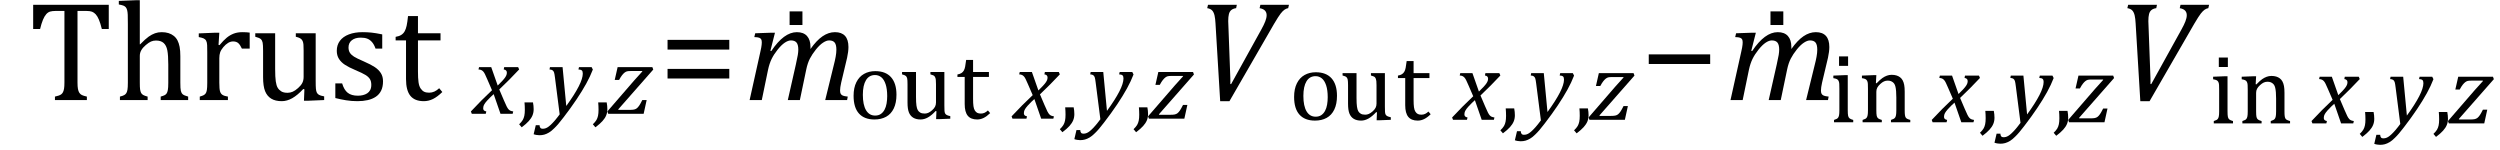<?xml version="1.0" encoding="UTF-8" standalone="no"?><svg xmlns="http://www.w3.org/2000/svg" xmlns:xlink="http://www.w3.org/1999/xlink" stroke-dasharray="none" shape-rendering="auto" font-family="'Dialog'" width="349.813" text-rendering="auto" fill-opacity="1" contentScriptType="text/ecmascript" color-interpolation="auto" color-rendering="auto" preserveAspectRatio="xMidYMid meet" font-size="12" fill="black" stroke="black" image-rendering="auto" stroke-miterlimit="10" zoomAndPan="magnify" version="1.0" stroke-linecap="square" stroke-linejoin="miter" contentStyleType="text/css" font-style="normal" height="21" stroke-width="1" stroke-dashoffset="0" font-weight="normal" stroke-opacity="1" y="-7"><!--Converted from MathML using JEuclid--><defs id="genericDefs"/><g><g text-rendering="optimizeLegibility" transform="translate(0,14)" color-rendering="optimizeQuality" color-interpolation="linearRGB" image-rendering="optimizeQuality"><path d="M4.641 -13.328 L15.219 -13.328 L15.219 -9.938 L14.25 -9.938 Q14.047 -10.766 13.836 -11.258 Q13.625 -11.75 13.391 -12 Q13.156 -12.25 12.883 -12.359 Q12.609 -12.469 12.078 -12.469 L10.844 -12.469 L10.844 -2.469 Q10.844 -1.891 10.906 -1.555 Q10.969 -1.219 11.102 -1.016 Q11.234 -0.812 11.453 -0.703 Q11.672 -0.594 12.156 -0.484 L12.156 0 L7.688 0 L7.688 -0.484 Q7.984 -0.547 8.211 -0.625 Q8.438 -0.703 8.578 -0.812 Q8.719 -0.922 8.812 -1.102 Q8.906 -1.281 8.961 -1.586 Q9.016 -1.891 9.016 -2.469 L9.016 -12.469 L7.781 -12.469 Q7.328 -12.469 7.023 -12.383 Q6.719 -12.297 6.469 -12.016 Q6.219 -11.734 6.008 -11.227 Q5.797 -10.719 5.609 -9.938 L4.641 -9.938 L4.641 -13.328 ZM19.562 -7.797 L19.609 -7.797 Q20.359 -8.562 20.805 -8.875 Q21.25 -9.188 21.688 -9.344 Q22.125 -9.5 22.625 -9.5 Q23.156 -9.5 23.578 -9.367 Q24 -9.234 24.32 -8.977 Q24.641 -8.719 24.836 -8.344 Q25.031 -7.969 25.133 -7.445 Q25.234 -6.922 25.234 -6.125 L25.234 -2.438 Q25.234 -1.594 25.305 -1.289 Q25.375 -0.984 25.562 -0.812 Q25.75 -0.641 26.328 -0.484 L26.328 0 L22.484 0 L22.484 -0.484 Q22.859 -0.594 23.031 -0.68 Q23.203 -0.766 23.312 -0.922 Q23.422 -1.078 23.484 -1.406 Q23.547 -1.734 23.547 -2.406 L23.547 -4.969 Q23.547 -6.266 23.414 -6.953 Q23.281 -7.641 22.898 -7.984 Q22.516 -8.328 21.828 -8.328 Q21.438 -8.328 21.125 -8.188 Q20.812 -8.047 20.398 -7.695 Q19.984 -7.344 19.773 -6.977 Q19.562 -6.609 19.562 -6.188 L19.562 -2.438 Q19.562 -1.781 19.602 -1.5 Q19.641 -1.219 19.734 -1.023 Q19.828 -0.828 20.031 -0.711 Q20.234 -0.594 20.656 -0.484 L20.656 0 L16.781 0 L16.781 -0.484 Q17.219 -0.594 17.398 -0.703 Q17.578 -0.812 17.68 -0.977 Q17.781 -1.141 17.836 -1.453 Q17.891 -1.766 17.891 -2.438 L17.891 -10.609 Q17.891 -11.547 17.875 -11.922 Q17.859 -12.297 17.797 -12.555 Q17.734 -12.812 17.617 -12.961 Q17.5 -13.109 17.312 -13.195 Q17.125 -13.281 16.625 -13.375 L16.625 -13.875 L18.984 -13.969 L19.562 -13.969 L19.562 -7.797 ZM30.578 -7.719 L30.719 -7.688 Q31.266 -8.344 31.719 -8.719 Q32.172 -9.094 32.703 -9.297 Q33.234 -9.5 33.922 -9.5 Q34.484 -9.5 34.938 -9.438 L34.938 -7.203 L33.844 -7.203 Q33.609 -7.719 33.344 -7.961 Q33.078 -8.203 32.609 -8.203 Q32.266 -8.203 31.922 -8 Q31.578 -7.797 31.25 -7.406 Q30.922 -7.016 30.805 -6.672 Q30.688 -6.328 30.688 -5.859 L30.688 -2.438 Q30.688 -1.547 30.789 -1.211 Q30.891 -0.875 31.141 -0.719 Q31.391 -0.562 31.891 -0.484 L31.891 0 L27.953 0 L27.953 -0.484 Q28.328 -0.594 28.492 -0.68 Q28.656 -0.766 28.773 -0.922 Q28.891 -1.078 28.945 -1.406 Q29 -1.734 29 -2.406 L29 -6.672 Q29 -7.297 28.984 -7.68 Q28.969 -8.062 28.852 -8.289 Q28.734 -8.516 28.492 -8.625 Q28.25 -8.734 27.812 -8.812 L27.812 -9.328 L30.094 -9.422 L30.688 -9.422 L30.578 -7.719 ZM35.719 -9.344 L38.5 -9.344 L38.5 -4.359 Q38.5 -3.219 38.586 -2.625 Q38.672 -2.031 38.852 -1.727 Q39.031 -1.422 39.352 -1.219 Q39.672 -1.016 40.234 -1.016 Q40.609 -1.016 40.953 -1.164 Q41.297 -1.312 41.711 -1.68 Q42.125 -2.047 42.305 -2.406 Q42.484 -2.766 42.484 -3.25 L42.484 -6.906 Q42.484 -7.469 42.461 -7.75 Q42.438 -8.031 42.367 -8.203 Q42.297 -8.375 42.203 -8.477 Q42.109 -8.578 41.938 -8.672 Q41.766 -8.766 41.391 -8.859 L41.391 -9.344 L44.172 -9.344 L44.172 -2.672 Q44.172 -1.922 44.203 -1.586 Q44.234 -1.25 44.328 -1.055 Q44.422 -0.859 44.625 -0.734 Q44.828 -0.609 45.359 -0.516 L45.359 0 L43.125 0.094 L42.531 0.094 L42.594 -1.5 L42.438 -1.547 Q41.625 -0.672 40.891 -0.258 Q40.156 0.156 39.422 0.156 Q38.531 0.156 37.953 -0.195 Q37.375 -0.547 37.094 -1.242 Q36.812 -1.938 36.812 -3.219 L36.812 -6.906 Q36.812 -7.719 36.75 -8.031 Q36.688 -8.344 36.5 -8.523 Q36.312 -8.703 35.719 -8.859 L35.719 -9.344 ZM53.484 -7.203 L52.547 -7.203 Q52.344 -7.781 52.047 -8.117 Q51.75 -8.453 51.383 -8.594 Q51.016 -8.734 50.469 -8.734 Q49.688 -8.734 49.227 -8.367 Q48.766 -8 48.766 -7.359 Q48.766 -6.922 48.953 -6.625 Q49.141 -6.328 49.531 -6.078 Q49.922 -5.828 50.906 -5.406 Q51.906 -4.969 52.445 -4.609 Q52.984 -4.25 53.289 -3.773 Q53.594 -3.297 53.594 -2.625 Q53.594 -1.859 53.336 -1.328 Q53.078 -0.797 52.594 -0.469 Q52.109 -0.141 51.453 0.008 Q50.797 0.156 50.016 0.156 Q49.188 0.156 48.422 0.031 Q47.656 -0.094 46.922 -0.281 L46.922 -2.328 L47.875 -2.328 Q48.141 -1.422 48.656 -1.016 Q49.172 -0.609 50.078 -0.609 Q50.438 -0.609 50.773 -0.688 Q51.109 -0.766 51.375 -0.938 Q51.641 -1.109 51.797 -1.398 Q51.953 -1.688 51.953 -2.125 Q51.953 -2.625 51.758 -2.938 Q51.562 -3.25 51.148 -3.508 Q50.734 -3.766 49.703 -4.203 Q48.812 -4.578 48.273 -4.93 Q47.734 -5.281 47.43 -5.758 Q47.125 -6.234 47.125 -6.891 Q47.125 -7.703 47.562 -8.289 Q48 -8.875 48.82 -9.188 Q49.641 -9.5 50.734 -9.5 Q51.375 -9.5 51.977 -9.438 Q52.578 -9.375 53.484 -9.188 L53.484 -7.203 ZM55.359 -8.844 Q55.844 -8.922 56.148 -9.117 Q56.453 -9.312 56.625 -9.625 Q56.797 -9.938 56.898 -10.398 Q57 -10.859 57.094 -11.75 L58.484 -11.75 L58.484 -9.344 L61.641 -9.344 L61.641 -8.344 L58.484 -8.344 L58.484 -4 Q58.484 -3.062 58.562 -2.5 Q58.641 -1.938 58.859 -1.617 Q59.078 -1.297 59.352 -1.164 Q59.625 -1.031 60.047 -1.031 Q60.438 -1.031 60.781 -1.188 Q61.125 -1.344 61.453 -1.656 L61.891 -1.125 Q61.203 -0.453 60.586 -0.148 Q59.969 0.156 59.297 0.156 Q58.031 0.156 57.422 -0.594 Q56.812 -1.344 56.812 -2.938 L56.812 -8.344 L55.359 -8.344 L55.359 -8.844 Z" stroke="none"/></g><g text-rendering="optimizeLegibility" transform="translate(66.172,15.922)" color-rendering="optimizeQuality" color-interpolation="linearRGB" image-rendering="optimizeQuality"><path d="M6.469 -6.203 Q5.141 -4.781 3.688 -3.406 L4.328 -1.906 Q4.578 -1.312 4.727 -1.023 Q4.875 -0.734 5 -0.609 Q5.125 -0.484 5.25 -0.43 Q5.375 -0.375 5.641 -0.328 L5.562 0 L3.859 0 L2.906 -2.75 Q2.75 -2.609 2.477 -2.352 Q2.203 -2.094 1.953 -1.805 Q1.703 -1.516 1.602 -1.336 Q1.5 -1.156 1.469 -1.023 Q1.438 -0.891 1.438 -0.766 Q1.438 -0.578 1.539 -0.477 Q1.641 -0.375 1.875 -0.328 L1.797 0 L-0.156 0 L-0.281 -0.328 Q1.219 -1.938 2.672 -3.297 L2.016 -4.812 Q1.812 -5.281 1.695 -5.523 Q1.578 -5.766 1.461 -5.898 Q1.344 -6.031 1.195 -6.109 Q1.047 -6.188 0.781 -6.203 L0.859 -6.531 L2.562 -6.531 L3.469 -3.953 Q3.797 -4.266 4.102 -4.594 Q4.406 -4.922 4.531 -5.117 Q4.656 -5.312 4.703 -5.461 Q4.75 -5.609 4.75 -5.766 Q4.75 -6.141 4.312 -6.203 L4.375 -6.531 L6.328 -6.531 L6.469 -6.203 Z" stroke="none"/></g><g text-rendering="optimizeLegibility" transform="translate(72.469,15.922)" color-rendering="optimizeQuality" color-interpolation="linearRGB" image-rendering="optimizeQuality"><path d="M2.109 -1.594 Q2.203 -1.109 2.203 -0.641 Q2.203 -0.172 2.039 0.227 Q1.875 0.625 1.516 1.023 Q1.156 1.422 0.531 1.891 L0.172 1.469 Q0.516 1.141 0.672 0.875 Q0.828 0.609 0.898 0.273 Q0.969 -0.062 0.969 -0.562 Q0.969 -1.078 0.922 -1.594 L2.109 -1.594 Z" stroke="none"/></g><g text-rendering="optimizeLegibility" transform="translate(76.391,15.922)" color-rendering="optimizeQuality" color-interpolation="linearRGB" image-rendering="optimizeQuality"><path d="M1.266 -5.047 Q1.203 -5.562 1.141 -5.766 Q1.078 -5.969 0.938 -6.078 Q0.797 -6.188 0.5 -6.203 L0.562 -6.531 L2.328 -6.531 L2.844 -1.094 Q5.156 -4.266 5.156 -5.625 Q5.156 -5.953 5.016 -6.07 Q4.875 -6.188 4.547 -6.203 L4.625 -6.531 L6.391 -6.531 L6.562 -6.188 Q6.203 -5.25 5.641 -4.227 Q5.078 -3.203 4.266 -1.992 Q3.453 -0.781 2.453 0.516 Q1.688 1.531 1.156 2.031 Q0.766 2.422 0.422 2.625 Q0.078 2.828 -0.234 2.914 Q-0.547 3 -0.906 3 Q-1.094 3 -1.328 2.961 Q-1.562 2.922 -1.719 2.859 L-1.422 1.594 L-0.891 1.594 Q-0.891 1.812 -0.789 1.953 Q-0.688 2.094 -0.484 2.094 Q-0.266 2.094 -0.109 2.047 Q0.047 2 0.219 1.898 Q0.391 1.797 0.641 1.57 Q0.891 1.344 1.211 0.977 Q1.531 0.609 1.922 0.078 L1.266 -5.047 Z" stroke="none"/></g><g text-rendering="optimizeLegibility" transform="translate(82.781,15.922)" color-rendering="optimizeQuality" color-interpolation="linearRGB" image-rendering="optimizeQuality"><path d="M2.109 -1.594 Q2.203 -1.109 2.203 -0.641 Q2.203 -0.172 2.039 0.227 Q1.875 0.625 1.516 1.023 Q1.156 1.422 0.531 1.891 L0.172 1.469 Q0.516 1.141 0.672 0.875 Q0.828 0.609 0.898 0.273 Q0.969 -0.062 0.969 -0.562 Q0.969 -1.078 0.922 -1.594 L2.109 -1.594 Z" stroke="none"/></g><g text-rendering="optimizeLegibility" transform="translate(85.031,15.922)" color-rendering="optimizeQuality" color-interpolation="linearRGB" image-rendering="optimizeQuality"><path d="M5.453 -1.922 L5.031 0 L0.078 0 L-0.047 -0.328 L3.688 -4.641 Q4.484 -5.547 4.859 -5.938 L4.812 -5.984 L3.219 -5.984 Q2.859 -5.984 2.695 -5.938 Q2.531 -5.891 2.367 -5.766 Q2.203 -5.641 2.016 -5.406 Q1.828 -5.172 1.594 -4.734 L0.984 -4.734 L1.391 -6.531 L6.25 -6.531 L6.375 -6.188 L1.469 -0.609 L1.516 -0.547 L3.062 -0.547 Q3.469 -0.547 3.688 -0.594 Q3.906 -0.641 4.07 -0.766 Q4.234 -0.891 4.406 -1.141 Q4.578 -1.391 4.844 -1.922 L5.453 -1.922 Z" stroke="none"/></g><g text-rendering="optimizeLegibility" transform="translate(92.188,14)" color-rendering="optimizeQuality" color-interpolation="linearRGB" image-rendering="optimizeQuality"><path d="M1.219 -7.062 L1.219 -8.422 L9.859 -8.422 L9.859 -7.062 L1.219 -7.062 ZM1.219 -3.016 L1.219 -4.359 L9.859 -4.359 L9.859 -3.016 L1.219 -3.016 Z" stroke="none"/></g><g text-rendering="optimizeLegibility" transform="translate(104.047,14)" color-rendering="optimizeQuality" color-interpolation="linearRGB" image-rendering="optimizeQuality"><path d="M9.359 -7.422 L9.359 -7.281 Q9.359 -7.219 9.359 -7.141 Q10.203 -8.344 11.047 -8.922 Q11.891 -9.5 12.781 -9.5 Q13.719 -9.5 14.195 -8.977 Q14.672 -8.453 14.672 -7.422 Q14.672 -6.797 14.484 -5.922 L13.656 -2.438 Q13.5 -1.734 13.5 -1.328 Q13.5 -1.031 13.594 -0.867 Q13.688 -0.703 13.898 -0.617 Q14.109 -0.531 14.578 -0.484 L14.484 0 L11.422 0 L12.641 -4.969 Q12.781 -5.5 12.883 -6.055 Q12.984 -6.609 12.984 -7.047 Q12.984 -7.75 12.742 -8.047 Q12.5 -8.344 11.969 -8.344 Q11.594 -8.344 11.117 -8.031 Q10.641 -7.719 10.125 -7.078 Q9.609 -6.438 9.281 -5.805 Q8.953 -5.172 8.766 -4.266 L7.875 0 L6.188 0 L7.312 -4.969 Q7.516 -5.875 7.586 -6.305 Q7.656 -6.734 7.656 -7.047 Q7.656 -7.75 7.406 -8.047 Q7.156 -8.344 6.625 -8.344 Q6.234 -8.344 5.766 -8.031 Q5.297 -7.719 4.766 -7.055 Q4.234 -6.391 3.922 -5.75 Q3.609 -5.109 3.422 -4.234 L2.547 0 L0.844 0 L2.328 -6.672 Q2.391 -6.891 2.469 -7.336 Q2.547 -7.781 2.547 -8.062 Q2.547 -8.344 2.469 -8.492 Q2.391 -8.641 2.188 -8.719 Q1.984 -8.797 1.5 -8.812 L1.625 -9.344 L3.844 -9.422 L4.391 -9.422 L3.75 -6.891 L3.875 -6.859 Q4.766 -8.188 5.656 -8.844 Q6.547 -9.5 7.453 -9.5 Q8.391 -9.5 8.875 -8.961 Q9.359 -8.422 9.359 -7.422 Z" stroke="none"/></g><g text-rendering="optimizeLegibility" transform="translate(108.547,14.766)" color-rendering="optimizeQuality" color-interpolation="linearRGB" image-rendering="optimizeQuality"><path d="M3.734 -13.172 L3.734 -11.266 L1.938 -11.266 L1.938 -13.172 L3.734 -13.172 Z" stroke="none"/></g><g text-rendering="optimizeLegibility" transform="translate(118.719,16.609)" color-rendering="optimizeQuality" color-interpolation="linearRGB" image-rendering="optimizeQuality"><path d="M3.641 0.109 Q2.219 0.109 1.469 -0.727 Q0.719 -1.562 0.719 -3.203 Q0.719 -4.328 1.109 -5.109 Q1.5 -5.891 2.188 -6.273 Q2.875 -6.656 3.75 -6.656 Q5.203 -6.656 5.961 -5.805 Q6.719 -4.953 6.719 -3.359 Q6.719 -2.219 6.344 -1.438 Q5.969 -0.656 5.273 -0.273 Q4.578 0.109 3.641 0.109 ZM2.016 -3.344 Q2.016 -1.938 2.461 -1.188 Q2.906 -0.438 3.734 -0.438 Q4.203 -0.438 4.523 -0.656 Q4.844 -0.875 5.047 -1.25 Q5.25 -1.625 5.336 -2.125 Q5.422 -2.625 5.422 -3.156 Q5.422 -4.156 5.203 -4.82 Q4.984 -5.484 4.602 -5.797 Q4.219 -6.109 3.719 -6.109 Q2.891 -6.109 2.453 -5.391 Q2.016 -4.672 2.016 -3.344 ZM7.5 -6.531 L9.453 -6.531 L9.453 -3.062 Q9.453 -2.25 9.516 -1.836 Q9.578 -1.422 9.695 -1.211 Q9.812 -1 10.039 -0.859 Q10.266 -0.719 10.672 -0.719 Q10.922 -0.719 11.164 -0.82 Q11.406 -0.922 11.695 -1.172 Q11.984 -1.422 12.117 -1.68 Q12.25 -1.938 12.25 -2.266 L12.25 -4.828 Q12.25 -5.219 12.227 -5.422 Q12.203 -5.625 12.156 -5.742 Q12.109 -5.859 12.047 -5.938 Q11.984 -6.016 11.859 -6.07 Q11.734 -6.125 11.469 -6.203 L11.469 -6.531 L13.422 -6.531 L13.422 -1.859 Q13.422 -1.344 13.438 -1.109 Q13.453 -0.875 13.523 -0.742 Q13.594 -0.609 13.742 -0.523 Q13.891 -0.438 14.25 -0.359 L14.25 0 L12.688 0.062 L12.266 0.062 L12.312 -1.047 L12.203 -1.078 Q11.641 -0.469 11.125 -0.18 Q10.609 0.109 10.094 0.109 Q9.469 0.109 9.062 -0.141 Q8.656 -0.391 8.461 -0.875 Q8.266 -1.359 8.266 -2.25 L8.266 -4.828 Q8.266 -5.406 8.219 -5.625 Q8.172 -5.844 8.047 -5.969 Q7.922 -6.094 7.5 -6.203 L7.5 -6.531 ZM15.25 -6.188 Q15.594 -6.25 15.805 -6.383 Q16.016 -6.516 16.141 -6.734 Q16.266 -6.953 16.328 -7.281 Q16.391 -7.609 16.469 -8.219 L17.438 -8.219 L17.438 -6.531 L19.656 -6.531 L19.656 -5.844 L17.438 -5.844 L17.438 -2.797 Q17.438 -2.141 17.492 -1.75 Q17.547 -1.359 17.695 -1.133 Q17.844 -0.906 18.039 -0.812 Q18.234 -0.719 18.531 -0.719 Q18.812 -0.719 19.047 -0.828 Q19.281 -0.938 19.516 -1.156 L19.828 -0.781 Q19.344 -0.312 18.906 -0.102 Q18.469 0.109 18.016 0.109 Q17.125 0.109 16.695 -0.414 Q16.266 -0.938 16.266 -2.047 L16.266 -5.844 L15.25 -5.844 L15.25 -6.188 Z" stroke="none"/></g><g text-rendering="optimizeLegibility" transform="translate(141.828,16.609)" color-rendering="optimizeQuality" color-interpolation="linearRGB" image-rendering="optimizeQuality"><path d="M6.469 -6.203 Q5.141 -4.781 3.688 -3.406 L4.328 -1.906 Q4.578 -1.312 4.727 -1.023 Q4.875 -0.734 5 -0.609 Q5.125 -0.484 5.25 -0.43 Q5.375 -0.375 5.641 -0.328 L5.562 0 L3.859 0 L2.906 -2.75 Q2.75 -2.609 2.477 -2.352 Q2.203 -2.094 1.953 -1.805 Q1.703 -1.516 1.602 -1.336 Q1.5 -1.156 1.469 -1.023 Q1.438 -0.891 1.438 -0.766 Q1.438 -0.578 1.539 -0.477 Q1.641 -0.375 1.875 -0.328 L1.797 0 L-0.156 0 L-0.281 -0.328 Q1.219 -1.938 2.672 -3.297 L2.016 -4.812 Q1.812 -5.281 1.695 -5.523 Q1.578 -5.766 1.461 -5.898 Q1.344 -6.031 1.195 -6.109 Q1.047 -6.188 0.781 -6.203 L0.859 -6.531 L2.562 -6.531 L3.469 -3.953 Q3.797 -4.266 4.102 -4.594 Q4.406 -4.922 4.531 -5.117 Q4.656 -5.312 4.703 -5.461 Q4.75 -5.609 4.75 -5.766 Q4.75 -6.141 4.312 -6.203 L4.375 -6.531 L6.328 -6.531 L6.469 -6.203 Z" stroke="none"/></g><g text-rendering="optimizeLegibility" transform="translate(148.125,16.609)" color-rendering="optimizeQuality" color-interpolation="linearRGB" image-rendering="optimizeQuality"><path d="M2.109 -1.594 Q2.203 -1.109 2.203 -0.641 Q2.203 -0.172 2.039 0.227 Q1.875 0.625 1.516 1.023 Q1.156 1.422 0.531 1.891 L0.172 1.469 Q0.516 1.141 0.672 0.875 Q0.828 0.609 0.898 0.273 Q0.969 -0.062 0.969 -0.562 Q0.969 -1.078 0.922 -1.594 L2.109 -1.594 Z" stroke="none"/></g><g text-rendering="optimizeLegibility" transform="translate(152.047,16.609)" color-rendering="optimizeQuality" color-interpolation="linearRGB" image-rendering="optimizeQuality"><path d="M1.266 -5.047 Q1.203 -5.562 1.141 -5.766 Q1.078 -5.969 0.938 -6.078 Q0.797 -6.188 0.5 -6.203 L0.562 -6.531 L2.328 -6.531 L2.844 -1.094 Q5.156 -4.266 5.156 -5.625 Q5.156 -5.953 5.016 -6.07 Q4.875 -6.188 4.547 -6.203 L4.625 -6.531 L6.391 -6.531 L6.562 -6.188 Q6.203 -5.25 5.641 -4.227 Q5.078 -3.203 4.266 -1.992 Q3.453 -0.781 2.453 0.516 Q1.688 1.531 1.156 2.031 Q0.766 2.422 0.422 2.625 Q0.078 2.828 -0.234 2.914 Q-0.547 3 -0.906 3 Q-1.094 3 -1.328 2.961 Q-1.562 2.922 -1.719 2.859 L-1.422 1.594 L-0.891 1.594 Q-0.891 1.812 -0.789 1.953 Q-0.688 2.094 -0.484 2.094 Q-0.266 2.094 -0.109 2.047 Q0.047 2 0.219 1.898 Q0.391 1.797 0.641 1.57 Q0.891 1.344 1.211 0.977 Q1.531 0.609 1.922 0.078 L1.266 -5.047 Z" stroke="none"/></g><g text-rendering="optimizeLegibility" transform="translate(158.438,16.609)" color-rendering="optimizeQuality" color-interpolation="linearRGB" image-rendering="optimizeQuality"><path d="M2.109 -1.594 Q2.203 -1.109 2.203 -0.641 Q2.203 -0.172 2.039 0.227 Q1.875 0.625 1.516 1.023 Q1.156 1.422 0.531 1.891 L0.172 1.469 Q0.516 1.141 0.672 0.875 Q0.828 0.609 0.898 0.273 Q0.969 -0.062 0.969 -0.562 Q0.969 -1.078 0.922 -1.594 L2.109 -1.594 Z" stroke="none"/></g><g text-rendering="optimizeLegibility" transform="translate(160.688,16.609)" color-rendering="optimizeQuality" color-interpolation="linearRGB" image-rendering="optimizeQuality"><path d="M5.453 -1.922 L5.031 0 L0.078 0 L-0.047 -0.328 L3.688 -4.641 Q4.484 -5.547 4.859 -5.938 L4.812 -5.984 L3.219 -5.984 Q2.859 -5.984 2.695 -5.938 Q2.531 -5.891 2.367 -5.766 Q2.203 -5.641 2.016 -5.406 Q1.828 -5.172 1.594 -4.734 L0.984 -4.734 L1.391 -6.531 L6.25 -6.531 L6.375 -6.188 L1.469 -0.609 L1.516 -0.547 L3.062 -0.547 Q3.469 -0.547 3.688 -0.594 Q3.906 -0.641 4.07 -0.766 Q4.234 -0.891 4.406 -1.141 Q4.578 -1.391 4.844 -1.922 L5.453 -1.922 Z" stroke="none"/></g><g text-rendering="optimizeLegibility" transform="translate(167.062,14)" color-rendering="optimizeQuality" color-interpolation="linearRGB" image-rendering="optimizeQuality"><path d="M6 -13.328 L5.906 -12.859 Q5.469 -12.797 5.227 -12.594 Q4.984 -12.391 4.891 -12.023 Q4.797 -11.656 4.797 -11.047 Q4.797 -10.844 4.812 -10.641 L5.094 -3.016 L5.094 -2.234 L5.203 -2.234 L9.422 -9.859 Q9.797 -10.531 9.984 -11.016 Q10.172 -11.5 10.172 -11.875 Q10.172 -12.266 9.938 -12.516 Q9.703 -12.766 9.188 -12.859 L9.297 -13.328 L13.297 -13.328 L13.188 -12.859 Q12.922 -12.812 12.68 -12.648 Q12.438 -12.484 12.141 -12.109 Q11.844 -11.734 11.219 -10.672 L4.969 0.156 L3.672 0.156 L3.016 -10.734 Q2.984 -11.375 2.883 -11.828 Q2.781 -12.281 2.555 -12.531 Q2.328 -12.781 1.859 -12.859 L1.969 -13.328 L6 -13.328 Z" stroke="none"/></g><g text-rendering="optimizeLegibility" transform="translate(180.359,16.766)" color-rendering="optimizeQuality" color-interpolation="linearRGB" image-rendering="optimizeQuality"><path d="M3.641 0.109 Q2.219 0.109 1.469 -0.727 Q0.719 -1.562 0.719 -3.203 Q0.719 -4.328 1.109 -5.109 Q1.5 -5.891 2.188 -6.273 Q2.875 -6.656 3.75 -6.656 Q5.203 -6.656 5.961 -5.805 Q6.719 -4.953 6.719 -3.359 Q6.719 -2.219 6.344 -1.438 Q5.969 -0.656 5.273 -0.273 Q4.578 0.109 3.641 0.109 ZM2.016 -3.344 Q2.016 -1.938 2.461 -1.188 Q2.906 -0.438 3.734 -0.438 Q4.203 -0.438 4.523 -0.656 Q4.844 -0.875 5.047 -1.25 Q5.25 -1.625 5.336 -2.125 Q5.422 -2.625 5.422 -3.156 Q5.422 -4.156 5.203 -4.82 Q4.984 -5.484 4.602 -5.797 Q4.219 -6.109 3.719 -6.109 Q2.891 -6.109 2.453 -5.391 Q2.016 -4.672 2.016 -3.344 ZM7.5 -6.531 L9.453 -6.531 L9.453 -3.062 Q9.453 -2.25 9.516 -1.836 Q9.578 -1.422 9.695 -1.211 Q9.812 -1 10.039 -0.859 Q10.266 -0.719 10.672 -0.719 Q10.922 -0.719 11.164 -0.82 Q11.406 -0.922 11.695 -1.172 Q11.984 -1.422 12.117 -1.68 Q12.25 -1.938 12.25 -2.266 L12.25 -4.828 Q12.25 -5.219 12.227 -5.422 Q12.203 -5.625 12.156 -5.742 Q12.109 -5.859 12.047 -5.938 Q11.984 -6.016 11.859 -6.07 Q11.734 -6.125 11.469 -6.203 L11.469 -6.531 L13.422 -6.531 L13.422 -1.859 Q13.422 -1.344 13.438 -1.109 Q13.453 -0.875 13.523 -0.742 Q13.594 -0.609 13.742 -0.523 Q13.891 -0.438 14.25 -0.359 L14.25 0 L12.688 0.062 L12.266 0.062 L12.312 -1.047 L12.203 -1.078 Q11.641 -0.469 11.125 -0.18 Q10.609 0.109 10.094 0.109 Q9.469 0.109 9.062 -0.141 Q8.656 -0.391 8.461 -0.875 Q8.266 -1.359 8.266 -2.25 L8.266 -4.828 Q8.266 -5.406 8.219 -5.625 Q8.172 -5.844 8.047 -5.969 Q7.922 -6.094 7.5 -6.203 L7.5 -6.531 ZM15.25 -6.188 Q15.594 -6.25 15.805 -6.383 Q16.016 -6.516 16.141 -6.734 Q16.266 -6.953 16.328 -7.281 Q16.391 -7.609 16.469 -8.219 L17.438 -8.219 L17.438 -6.531 L19.656 -6.531 L19.656 -5.844 L17.438 -5.844 L17.438 -2.797 Q17.438 -2.141 17.492 -1.75 Q17.547 -1.359 17.695 -1.133 Q17.844 -0.906 18.039 -0.812 Q18.234 -0.719 18.531 -0.719 Q18.812 -0.719 19.047 -0.828 Q19.281 -0.938 19.516 -1.156 L19.828 -0.781 Q19.344 -0.312 18.906 -0.102 Q18.469 0.109 18.016 0.109 Q17.125 0.109 16.695 -0.414 Q16.266 -0.938 16.266 -2.047 L16.266 -5.844 L15.25 -5.844 L15.25 -6.188 Z" stroke="none"/></g><g text-rendering="optimizeLegibility" transform="translate(203.469,16.766)" color-rendering="optimizeQuality" color-interpolation="linearRGB" image-rendering="optimizeQuality"><path d="M6.469 -6.203 Q5.141 -4.781 3.688 -3.406 L4.328 -1.906 Q4.578 -1.312 4.727 -1.023 Q4.875 -0.734 5 -0.609 Q5.125 -0.484 5.25 -0.43 Q5.375 -0.375 5.641 -0.328 L5.562 0 L3.859 0 L2.906 -2.75 Q2.75 -2.609 2.477 -2.352 Q2.203 -2.094 1.953 -1.805 Q1.703 -1.516 1.602 -1.336 Q1.5 -1.156 1.469 -1.023 Q1.438 -0.891 1.438 -0.766 Q1.438 -0.578 1.539 -0.477 Q1.641 -0.375 1.875 -0.328 L1.797 0 L-0.156 0 L-0.281 -0.328 Q1.219 -1.938 2.672 -3.297 L2.016 -4.812 Q1.812 -5.281 1.695 -5.523 Q1.578 -5.766 1.461 -5.898 Q1.344 -6.031 1.195 -6.109 Q1.047 -6.188 0.781 -6.203 L0.859 -6.531 L2.562 -6.531 L3.469 -3.953 Q3.797 -4.266 4.102 -4.594 Q4.406 -4.922 4.531 -5.117 Q4.656 -5.312 4.703 -5.461 Q4.75 -5.609 4.75 -5.766 Q4.75 -6.141 4.312 -6.203 L4.375 -6.531 L6.328 -6.531 L6.469 -6.203 Z" stroke="none"/></g><g text-rendering="optimizeLegibility" transform="translate(209.766,16.766)" color-rendering="optimizeQuality" color-interpolation="linearRGB" image-rendering="optimizeQuality"><path d="M2.109 -1.594 Q2.203 -1.109 2.203 -0.641 Q2.203 -0.172 2.039 0.227 Q1.875 0.625 1.516 1.023 Q1.156 1.422 0.531 1.891 L0.172 1.469 Q0.516 1.141 0.672 0.875 Q0.828 0.609 0.898 0.273 Q0.969 -0.062 0.969 -0.562 Q0.969 -1.078 0.922 -1.594 L2.109 -1.594 Z" stroke="none"/></g><g text-rendering="optimizeLegibility" transform="translate(213.688,16.766)" color-rendering="optimizeQuality" color-interpolation="linearRGB" image-rendering="optimizeQuality"><path d="M1.266 -5.047 Q1.203 -5.562 1.141 -5.766 Q1.078 -5.969 0.938 -6.078 Q0.797 -6.188 0.5 -6.203 L0.562 -6.531 L2.328 -6.531 L2.844 -1.094 Q5.156 -4.266 5.156 -5.625 Q5.156 -5.953 5.016 -6.07 Q4.875 -6.188 4.547 -6.203 L4.625 -6.531 L6.391 -6.531 L6.562 -6.188 Q6.203 -5.25 5.641 -4.227 Q5.078 -3.203 4.266 -1.992 Q3.453 -0.781 2.453 0.516 Q1.688 1.531 1.156 2.031 Q0.766 2.422 0.422 2.625 Q0.078 2.828 -0.234 2.914 Q-0.547 3 -0.906 3 Q-1.094 3 -1.328 2.961 Q-1.562 2.922 -1.719 2.859 L-1.422 1.594 L-0.891 1.594 Q-0.891 1.812 -0.789 1.953 Q-0.688 2.094 -0.484 2.094 Q-0.266 2.094 -0.109 2.047 Q0.047 2 0.219 1.898 Q0.391 1.797 0.641 1.57 Q0.891 1.344 1.211 0.977 Q1.531 0.609 1.922 0.078 L1.266 -5.047 Z" stroke="none"/></g><g text-rendering="optimizeLegibility" transform="translate(220.078,16.766)" color-rendering="optimizeQuality" color-interpolation="linearRGB" image-rendering="optimizeQuality"><path d="M2.109 -1.594 Q2.203 -1.109 2.203 -0.641 Q2.203 -0.172 2.039 0.227 Q1.875 0.625 1.516 1.023 Q1.156 1.422 0.531 1.891 L0.172 1.469 Q0.516 1.141 0.672 0.875 Q0.828 0.609 0.898 0.273 Q0.969 -0.062 0.969 -0.562 Q0.969 -1.078 0.922 -1.594 L2.109 -1.594 Z" stroke="none"/></g><g text-rendering="optimizeLegibility" transform="translate(222.328,16.766)" color-rendering="optimizeQuality" color-interpolation="linearRGB" image-rendering="optimizeQuality"><path d="M5.453 -1.922 L5.031 0 L0.078 0 L-0.047 -0.328 L3.688 -4.641 Q4.484 -5.547 4.859 -5.938 L4.812 -5.984 L3.219 -5.984 Q2.859 -5.984 2.695 -5.938 Q2.531 -5.891 2.367 -5.766 Q2.203 -5.641 2.016 -5.406 Q1.828 -5.172 1.594 -4.734 L0.984 -4.734 L1.391 -6.531 L6.25 -6.531 L6.375 -6.188 L1.469 -0.609 L1.516 -0.547 L3.062 -0.547 Q3.469 -0.547 3.688 -0.594 Q3.906 -0.641 4.07 -0.766 Q4.234 -0.891 4.406 -1.141 Q4.578 -1.391 4.844 -1.922 L5.453 -1.922 Z" stroke="none"/></g><g text-rendering="optimizeLegibility" transform="translate(229.469,14)" color-rendering="optimizeQuality" color-interpolation="linearRGB" image-rendering="optimizeQuality"><path d="M1.234 -5.047 L1.234 -6.391 L9.828 -6.391 L9.828 -5.047 L1.234 -5.047 Z" stroke="none"/></g><g text-rendering="optimizeLegibility" transform="translate(241.297,14)" color-rendering="optimizeQuality" color-interpolation="linearRGB" image-rendering="optimizeQuality"><path d="M9.359 -7.422 L9.359 -7.281 Q9.359 -7.219 9.359 -7.141 Q10.203 -8.344 11.047 -8.922 Q11.891 -9.5 12.781 -9.5 Q13.719 -9.5 14.195 -8.977 Q14.672 -8.453 14.672 -7.422 Q14.672 -6.797 14.484 -5.922 L13.656 -2.438 Q13.5 -1.734 13.5 -1.328 Q13.5 -1.031 13.594 -0.867 Q13.688 -0.703 13.898 -0.617 Q14.109 -0.531 14.578 -0.484 L14.484 0 L11.422 0 L12.641 -4.969 Q12.781 -5.5 12.883 -6.055 Q12.984 -6.609 12.984 -7.047 Q12.984 -7.75 12.742 -8.047 Q12.5 -8.344 11.969 -8.344 Q11.594 -8.344 11.117 -8.031 Q10.641 -7.719 10.125 -7.078 Q9.609 -6.438 9.281 -5.805 Q8.953 -5.172 8.766 -4.266 L7.875 0 L6.188 0 L7.312 -4.969 Q7.516 -5.875 7.586 -6.305 Q7.656 -6.734 7.656 -7.047 Q7.656 -7.75 7.406 -8.047 Q7.156 -8.344 6.625 -8.344 Q6.234 -8.344 5.766 -8.031 Q5.297 -7.719 4.766 -7.055 Q4.234 -6.391 3.922 -5.75 Q3.609 -5.109 3.422 -4.234 L2.547 0 L0.844 0 L2.328 -6.672 Q2.391 -6.891 2.469 -7.336 Q2.547 -7.781 2.547 -8.062 Q2.547 -8.344 2.469 -8.492 Q2.391 -8.641 2.188 -8.719 Q1.984 -8.797 1.5 -8.812 L1.625 -9.344 L3.844 -9.422 L4.391 -9.422 L3.75 -6.891 L3.875 -6.859 Q4.766 -8.188 5.656 -8.844 Q6.547 -9.5 7.453 -9.5 Q8.391 -9.5 8.875 -8.961 Q9.359 -8.422 9.359 -7.422 Z" stroke="none"/></g><g text-rendering="optimizeLegibility" transform="translate(245.797,14.766)" color-rendering="optimizeQuality" color-interpolation="linearRGB" image-rendering="optimizeQuality"><path d="M3.734 -13.172 L3.734 -11.266 L1.938 -11.266 L1.938 -13.172 L3.734 -13.172 Z" stroke="none"/></g><g text-rendering="optimizeLegibility" transform="translate(255.969,17.109)" color-rendering="optimizeQuality" color-interpolation="linearRGB" image-rendering="optimizeQuality"><path d="M2.625 -9.219 L2.625 -7.891 L1.359 -7.891 L1.359 -9.219 L2.625 -9.219 ZM0.656 -0.328 Q0.938 -0.422 1.047 -0.484 Q1.156 -0.547 1.234 -0.656 Q1.312 -0.766 1.359 -0.984 Q1.406 -1.203 1.406 -1.688 L1.406 -4.672 Q1.406 -5.109 1.391 -5.375 Q1.375 -5.641 1.289 -5.805 Q1.203 -5.969 1.039 -6.047 Q0.875 -6.125 0.562 -6.172 L0.562 -6.531 L2.156 -6.594 L2.578 -6.594 L2.578 -1.703 Q2.578 -1.125 2.633 -0.891 Q2.688 -0.656 2.844 -0.539 Q3 -0.422 3.344 -0.328 L3.344 0 L0.656 0 L0.656 -0.328 ZM11.328 0 L8.625 0 L8.625 -0.328 Q8.891 -0.422 9.008 -0.484 Q9.125 -0.547 9.203 -0.656 Q9.281 -0.766 9.328 -0.992 Q9.375 -1.219 9.375 -1.688 L9.375 -3.469 Q9.375 -3.953 9.344 -4.344 Q9.312 -4.734 9.25 -4.984 Q9.188 -5.234 9.094 -5.375 Q9 -5.516 8.875 -5.609 Q8.75 -5.703 8.586 -5.766 Q8.422 -5.828 8.156 -5.828 Q7.891 -5.828 7.648 -5.719 Q7.406 -5.609 7.125 -5.352 Q6.844 -5.094 6.711 -4.844 Q6.578 -4.594 6.578 -4.266 L6.578 -1.703 Q6.578 -1.125 6.633 -0.891 Q6.688 -0.656 6.844 -0.539 Q7 -0.422 7.344 -0.328 L7.344 0 L4.656 0 L4.656 -0.328 Q4.938 -0.422 5.047 -0.484 Q5.156 -0.547 5.234 -0.656 Q5.312 -0.766 5.359 -0.984 Q5.406 -1.203 5.406 -1.688 L5.406 -4.672 Q5.406 -5.109 5.391 -5.375 Q5.375 -5.641 5.289 -5.805 Q5.203 -5.969 5.039 -6.047 Q4.875 -6.125 4.562 -6.172 L4.562 -6.531 L6.172 -6.594 L6.578 -6.594 L6.516 -5.484 L6.609 -5.453 Q7.109 -5.969 7.422 -6.188 Q7.734 -6.406 8.055 -6.523 Q8.375 -6.641 8.719 -6.641 Q9.094 -6.641 9.383 -6.555 Q9.672 -6.469 9.898 -6.297 Q10.125 -6.125 10.266 -5.859 Q10.406 -5.594 10.477 -5.227 Q10.547 -4.859 10.547 -4.281 L10.547 -1.703 Q10.547 -1.234 10.578 -1.023 Q10.609 -0.812 10.672 -0.695 Q10.734 -0.578 10.867 -0.5 Q11 -0.422 11.328 -0.328 L11.328 0 Z" stroke="none"/></g><g text-rendering="optimizeLegibility" transform="translate(270.578,17.109)" color-rendering="optimizeQuality" color-interpolation="linearRGB" image-rendering="optimizeQuality"><path d="M6.469 -6.203 Q5.141 -4.781 3.688 -3.406 L4.328 -1.906 Q4.578 -1.312 4.727 -1.023 Q4.875 -0.734 5 -0.609 Q5.125 -0.484 5.25 -0.43 Q5.375 -0.375 5.641 -0.328 L5.562 0 L3.859 0 L2.906 -2.75 Q2.75 -2.609 2.477 -2.352 Q2.203 -2.094 1.953 -1.805 Q1.703 -1.516 1.602 -1.336 Q1.5 -1.156 1.469 -1.023 Q1.438 -0.891 1.438 -0.766 Q1.438 -0.578 1.539 -0.477 Q1.641 -0.375 1.875 -0.328 L1.797 0 L-0.156 0 L-0.281 -0.328 Q1.219 -1.938 2.672 -3.297 L2.016 -4.812 Q1.812 -5.281 1.695 -5.523 Q1.578 -5.766 1.461 -5.898 Q1.344 -6.031 1.195 -6.109 Q1.047 -6.188 0.781 -6.203 L0.859 -6.531 L2.562 -6.531 L3.469 -3.953 Q3.797 -4.266 4.102 -4.594 Q4.406 -4.922 4.531 -5.117 Q4.656 -5.312 4.703 -5.461 Q4.75 -5.609 4.75 -5.766 Q4.75 -6.141 4.312 -6.203 L4.375 -6.531 L6.328 -6.531 L6.469 -6.203 Z" stroke="none"/></g><g text-rendering="optimizeLegibility" transform="translate(276.875,17.109)" color-rendering="optimizeQuality" color-interpolation="linearRGB" image-rendering="optimizeQuality"><path d="M2.109 -1.594 Q2.203 -1.109 2.203 -0.641 Q2.203 -0.172 2.039 0.227 Q1.875 0.625 1.516 1.023 Q1.156 1.422 0.531 1.891 L0.172 1.469 Q0.516 1.141 0.672 0.875 Q0.828 0.609 0.898 0.273 Q0.969 -0.062 0.969 -0.562 Q0.969 -1.078 0.922 -1.594 L2.109 -1.594 Z" stroke="none"/></g><g text-rendering="optimizeLegibility" transform="translate(280.797,17.109)" color-rendering="optimizeQuality" color-interpolation="linearRGB" image-rendering="optimizeQuality"><path d="M1.266 -5.047 Q1.203 -5.562 1.141 -5.766 Q1.078 -5.969 0.938 -6.078 Q0.797 -6.188 0.5 -6.203 L0.562 -6.531 L2.328 -6.531 L2.844 -1.094 Q5.156 -4.266 5.156 -5.625 Q5.156 -5.953 5.016 -6.07 Q4.875 -6.188 4.547 -6.203 L4.625 -6.531 L6.391 -6.531 L6.562 -6.188 Q6.203 -5.25 5.641 -4.227 Q5.078 -3.203 4.266 -1.992 Q3.453 -0.781 2.453 0.516 Q1.688 1.531 1.156 2.031 Q0.766 2.422 0.422 2.625 Q0.078 2.828 -0.234 2.914 Q-0.547 3 -0.906 3 Q-1.094 3 -1.328 2.961 Q-1.562 2.922 -1.719 2.859 L-1.422 1.594 L-0.891 1.594 Q-0.891 1.812 -0.789 1.953 Q-0.688 2.094 -0.484 2.094 Q-0.266 2.094 -0.109 2.047 Q0.047 2 0.219 1.898 Q0.391 1.797 0.641 1.57 Q0.891 1.344 1.211 0.977 Q1.531 0.609 1.922 0.078 L1.266 -5.047 Z" stroke="none"/></g><g text-rendering="optimizeLegibility" transform="translate(287.188,17.109)" color-rendering="optimizeQuality" color-interpolation="linearRGB" image-rendering="optimizeQuality"><path d="M2.109 -1.594 Q2.203 -1.109 2.203 -0.641 Q2.203 -0.172 2.039 0.227 Q1.875 0.625 1.516 1.023 Q1.156 1.422 0.531 1.891 L0.172 1.469 Q0.516 1.141 0.672 0.875 Q0.828 0.609 0.898 0.273 Q0.969 -0.062 0.969 -0.562 Q0.969 -1.078 0.922 -1.594 L2.109 -1.594 Z" stroke="none"/></g><g text-rendering="optimizeLegibility" transform="translate(289.438,17.109)" color-rendering="optimizeQuality" color-interpolation="linearRGB" image-rendering="optimizeQuality"><path d="M5.453 -1.922 L5.031 0 L0.078 0 L-0.047 -0.328 L3.688 -4.641 Q4.484 -5.547 4.859 -5.938 L4.812 -5.984 L3.219 -5.984 Q2.859 -5.984 2.695 -5.938 Q2.531 -5.891 2.367 -5.766 Q2.203 -5.641 2.016 -5.406 Q1.828 -5.172 1.594 -4.734 L0.984 -4.734 L1.391 -6.531 L6.25 -6.531 L6.375 -6.188 L1.469 -0.609 L1.516 -0.547 L3.062 -0.547 Q3.469 -0.547 3.688 -0.594 Q3.906 -0.641 4.07 -0.766 Q4.234 -0.891 4.406 -1.141 Q4.578 -1.391 4.844 -1.922 L5.453 -1.922 Z" stroke="none"/></g><g text-rendering="optimizeLegibility" transform="translate(295.812,14)" color-rendering="optimizeQuality" color-interpolation="linearRGB" image-rendering="optimizeQuality"><path d="M6 -13.328 L5.906 -12.859 Q5.469 -12.797 5.227 -12.594 Q4.984 -12.391 4.891 -12.023 Q4.797 -11.656 4.797 -11.047 Q4.797 -10.844 4.812 -10.641 L5.094 -3.016 L5.094 -2.234 L5.203 -2.234 L9.422 -9.859 Q9.797 -10.531 9.984 -11.016 Q10.172 -11.5 10.172 -11.875 Q10.172 -12.266 9.938 -12.516 Q9.703 -12.766 9.188 -12.859 L9.297 -13.328 L13.297 -13.328 L13.188 -12.859 Q12.922 -12.812 12.68 -12.648 Q12.438 -12.484 12.141 -12.109 Q11.844 -11.734 11.219 -10.672 L4.969 0.156 L3.672 0.156 L3.016 -10.734 Q2.984 -11.375 2.883 -11.828 Q2.781 -12.281 2.555 -12.531 Q2.328 -12.781 1.859 -12.859 L1.969 -13.328 L6 -13.328 Z" stroke="none"/></g><g text-rendering="optimizeLegibility" transform="translate(309.109,17.266)" color-rendering="optimizeQuality" color-interpolation="linearRGB" image-rendering="optimizeQuality"><path d="M2.625 -9.219 L2.625 -7.891 L1.359 -7.891 L1.359 -9.219 L2.625 -9.219 ZM0.656 -0.328 Q0.938 -0.422 1.047 -0.484 Q1.156 -0.547 1.234 -0.656 Q1.312 -0.766 1.359 -0.984 Q1.406 -1.203 1.406 -1.688 L1.406 -4.672 Q1.406 -5.109 1.391 -5.375 Q1.375 -5.641 1.289 -5.805 Q1.203 -5.969 1.039 -6.047 Q0.875 -6.125 0.562 -6.172 L0.562 -6.531 L2.156 -6.594 L2.578 -6.594 L2.578 -1.703 Q2.578 -1.125 2.633 -0.891 Q2.688 -0.656 2.844 -0.539 Q3 -0.422 3.344 -0.328 L3.344 0 L0.656 0 L0.656 -0.328 ZM11.328 0 L8.625 0 L8.625 -0.328 Q8.891 -0.422 9.008 -0.484 Q9.125 -0.547 9.203 -0.656 Q9.281 -0.766 9.328 -0.992 Q9.375 -1.219 9.375 -1.688 L9.375 -3.469 Q9.375 -3.953 9.344 -4.344 Q9.312 -4.734 9.25 -4.984 Q9.188 -5.234 9.094 -5.375 Q9 -5.516 8.875 -5.609 Q8.75 -5.703 8.586 -5.766 Q8.422 -5.828 8.156 -5.828 Q7.891 -5.828 7.648 -5.719 Q7.406 -5.609 7.125 -5.352 Q6.844 -5.094 6.711 -4.844 Q6.578 -4.594 6.578 -4.266 L6.578 -1.703 Q6.578 -1.125 6.633 -0.891 Q6.688 -0.656 6.844 -0.539 Q7 -0.422 7.344 -0.328 L7.344 0 L4.656 0 L4.656 -0.328 Q4.938 -0.422 5.047 -0.484 Q5.156 -0.547 5.234 -0.656 Q5.312 -0.766 5.359 -0.984 Q5.406 -1.203 5.406 -1.688 L5.406 -4.672 Q5.406 -5.109 5.391 -5.375 Q5.375 -5.641 5.289 -5.805 Q5.203 -5.969 5.039 -6.047 Q4.875 -6.125 4.562 -6.172 L4.562 -6.531 L6.172 -6.594 L6.578 -6.594 L6.516 -5.484 L6.609 -5.453 Q7.109 -5.969 7.422 -6.188 Q7.734 -6.406 8.055 -6.523 Q8.375 -6.641 8.719 -6.641 Q9.094 -6.641 9.383 -6.555 Q9.672 -6.469 9.898 -6.297 Q10.125 -6.125 10.266 -5.859 Q10.406 -5.594 10.477 -5.227 Q10.547 -4.859 10.547 -4.281 L10.547 -1.703 Q10.547 -1.234 10.578 -1.023 Q10.609 -0.812 10.672 -0.695 Q10.734 -0.578 10.867 -0.5 Q11 -0.422 11.328 -0.328 L11.328 0 Z" stroke="none"/></g><g text-rendering="optimizeLegibility" transform="translate(323.719,17.266)" color-rendering="optimizeQuality" color-interpolation="linearRGB" image-rendering="optimizeQuality"><path d="M6.469 -6.203 Q5.141 -4.781 3.688 -3.406 L4.328 -1.906 Q4.578 -1.312 4.727 -1.023 Q4.875 -0.734 5 -0.609 Q5.125 -0.484 5.25 -0.43 Q5.375 -0.375 5.641 -0.328 L5.562 0 L3.859 0 L2.906 -2.75 Q2.75 -2.609 2.477 -2.352 Q2.203 -2.094 1.953 -1.805 Q1.703 -1.516 1.602 -1.336 Q1.5 -1.156 1.469 -1.023 Q1.438 -0.891 1.438 -0.766 Q1.438 -0.578 1.539 -0.477 Q1.641 -0.375 1.875 -0.328 L1.797 0 L-0.156 0 L-0.281 -0.328 Q1.219 -1.938 2.672 -3.297 L2.016 -4.812 Q1.812 -5.281 1.695 -5.523 Q1.578 -5.766 1.461 -5.898 Q1.344 -6.031 1.195 -6.109 Q1.047 -6.188 0.781 -6.203 L0.859 -6.531 L2.562 -6.531 L3.469 -3.953 Q3.797 -4.266 4.102 -4.594 Q4.406 -4.922 4.531 -5.117 Q4.656 -5.312 4.703 -5.461 Q4.75 -5.609 4.75 -5.766 Q4.75 -6.141 4.312 -6.203 L4.375 -6.531 L6.328 -6.531 L6.469 -6.203 Z" stroke="none"/></g><g text-rendering="optimizeLegibility" transform="translate(330.016,17.266)" color-rendering="optimizeQuality" color-interpolation="linearRGB" image-rendering="optimizeQuality"><path d="M2.109 -1.594 Q2.203 -1.109 2.203 -0.641 Q2.203 -0.172 2.039 0.227 Q1.875 0.625 1.516 1.023 Q1.156 1.422 0.531 1.891 L0.172 1.469 Q0.516 1.141 0.672 0.875 Q0.828 0.609 0.898 0.273 Q0.969 -0.062 0.969 -0.562 Q0.969 -1.078 0.922 -1.594 L2.109 -1.594 Z" stroke="none"/></g><g text-rendering="optimizeLegibility" transform="translate(333.938,17.266)" color-rendering="optimizeQuality" color-interpolation="linearRGB" image-rendering="optimizeQuality"><path d="M1.266 -5.047 Q1.203 -5.562 1.141 -5.766 Q1.078 -5.969 0.938 -6.078 Q0.797 -6.188 0.5 -6.203 L0.562 -6.531 L2.328 -6.531 L2.844 -1.094 Q5.156 -4.266 5.156 -5.625 Q5.156 -5.953 5.016 -6.07 Q4.875 -6.188 4.547 -6.203 L4.625 -6.531 L6.391 -6.531 L6.562 -6.188 Q6.203 -5.25 5.641 -4.227 Q5.078 -3.203 4.266 -1.992 Q3.453 -0.781 2.453 0.516 Q1.688 1.531 1.156 2.031 Q0.766 2.422 0.422 2.625 Q0.078 2.828 -0.234 2.914 Q-0.547 3 -0.906 3 Q-1.094 3 -1.328 2.961 Q-1.562 2.922 -1.719 2.859 L-1.422 1.594 L-0.891 1.594 Q-0.891 1.812 -0.789 1.953 Q-0.688 2.094 -0.484 2.094 Q-0.266 2.094 -0.109 2.047 Q0.047 2 0.219 1.898 Q0.391 1.797 0.641 1.57 Q0.891 1.344 1.211 0.977 Q1.531 0.609 1.922 0.078 L1.266 -5.047 Z" stroke="none"/></g><g text-rendering="optimizeLegibility" transform="translate(340.328,17.266)" color-rendering="optimizeQuality" color-interpolation="linearRGB" image-rendering="optimizeQuality"><path d="M2.109 -1.594 Q2.203 -1.109 2.203 -0.641 Q2.203 -0.172 2.039 0.227 Q1.875 0.625 1.516 1.023 Q1.156 1.422 0.531 1.891 L0.172 1.469 Q0.516 1.141 0.672 0.875 Q0.828 0.609 0.898 0.273 Q0.969 -0.062 0.969 -0.562 Q0.969 -1.078 0.922 -1.594 L2.109 -1.594 Z" stroke="none"/></g><g text-rendering="optimizeLegibility" transform="translate(342.578,17.266)" color-rendering="optimizeQuality" color-interpolation="linearRGB" image-rendering="optimizeQuality"><path d="M5.453 -1.922 L5.031 0 L0.078 0 L-0.047 -0.328 L3.688 -4.641 Q4.484 -5.547 4.859 -5.938 L4.812 -5.984 L3.219 -5.984 Q2.859 -5.984 2.695 -5.938 Q2.531 -5.891 2.367 -5.766 Q2.203 -5.641 2.016 -5.406 Q1.828 -5.172 1.594 -4.734 L0.984 -4.734 L1.391 -6.531 L6.25 -6.531 L6.375 -6.188 L1.469 -0.609 L1.516 -0.547 L3.062 -0.547 Q3.469 -0.547 3.688 -0.594 Q3.906 -0.641 4.07 -0.766 Q4.234 -0.891 4.406 -1.141 Q4.578 -1.391 4.844 -1.922 L5.453 -1.922 Z" stroke="none"/></g></g></svg>